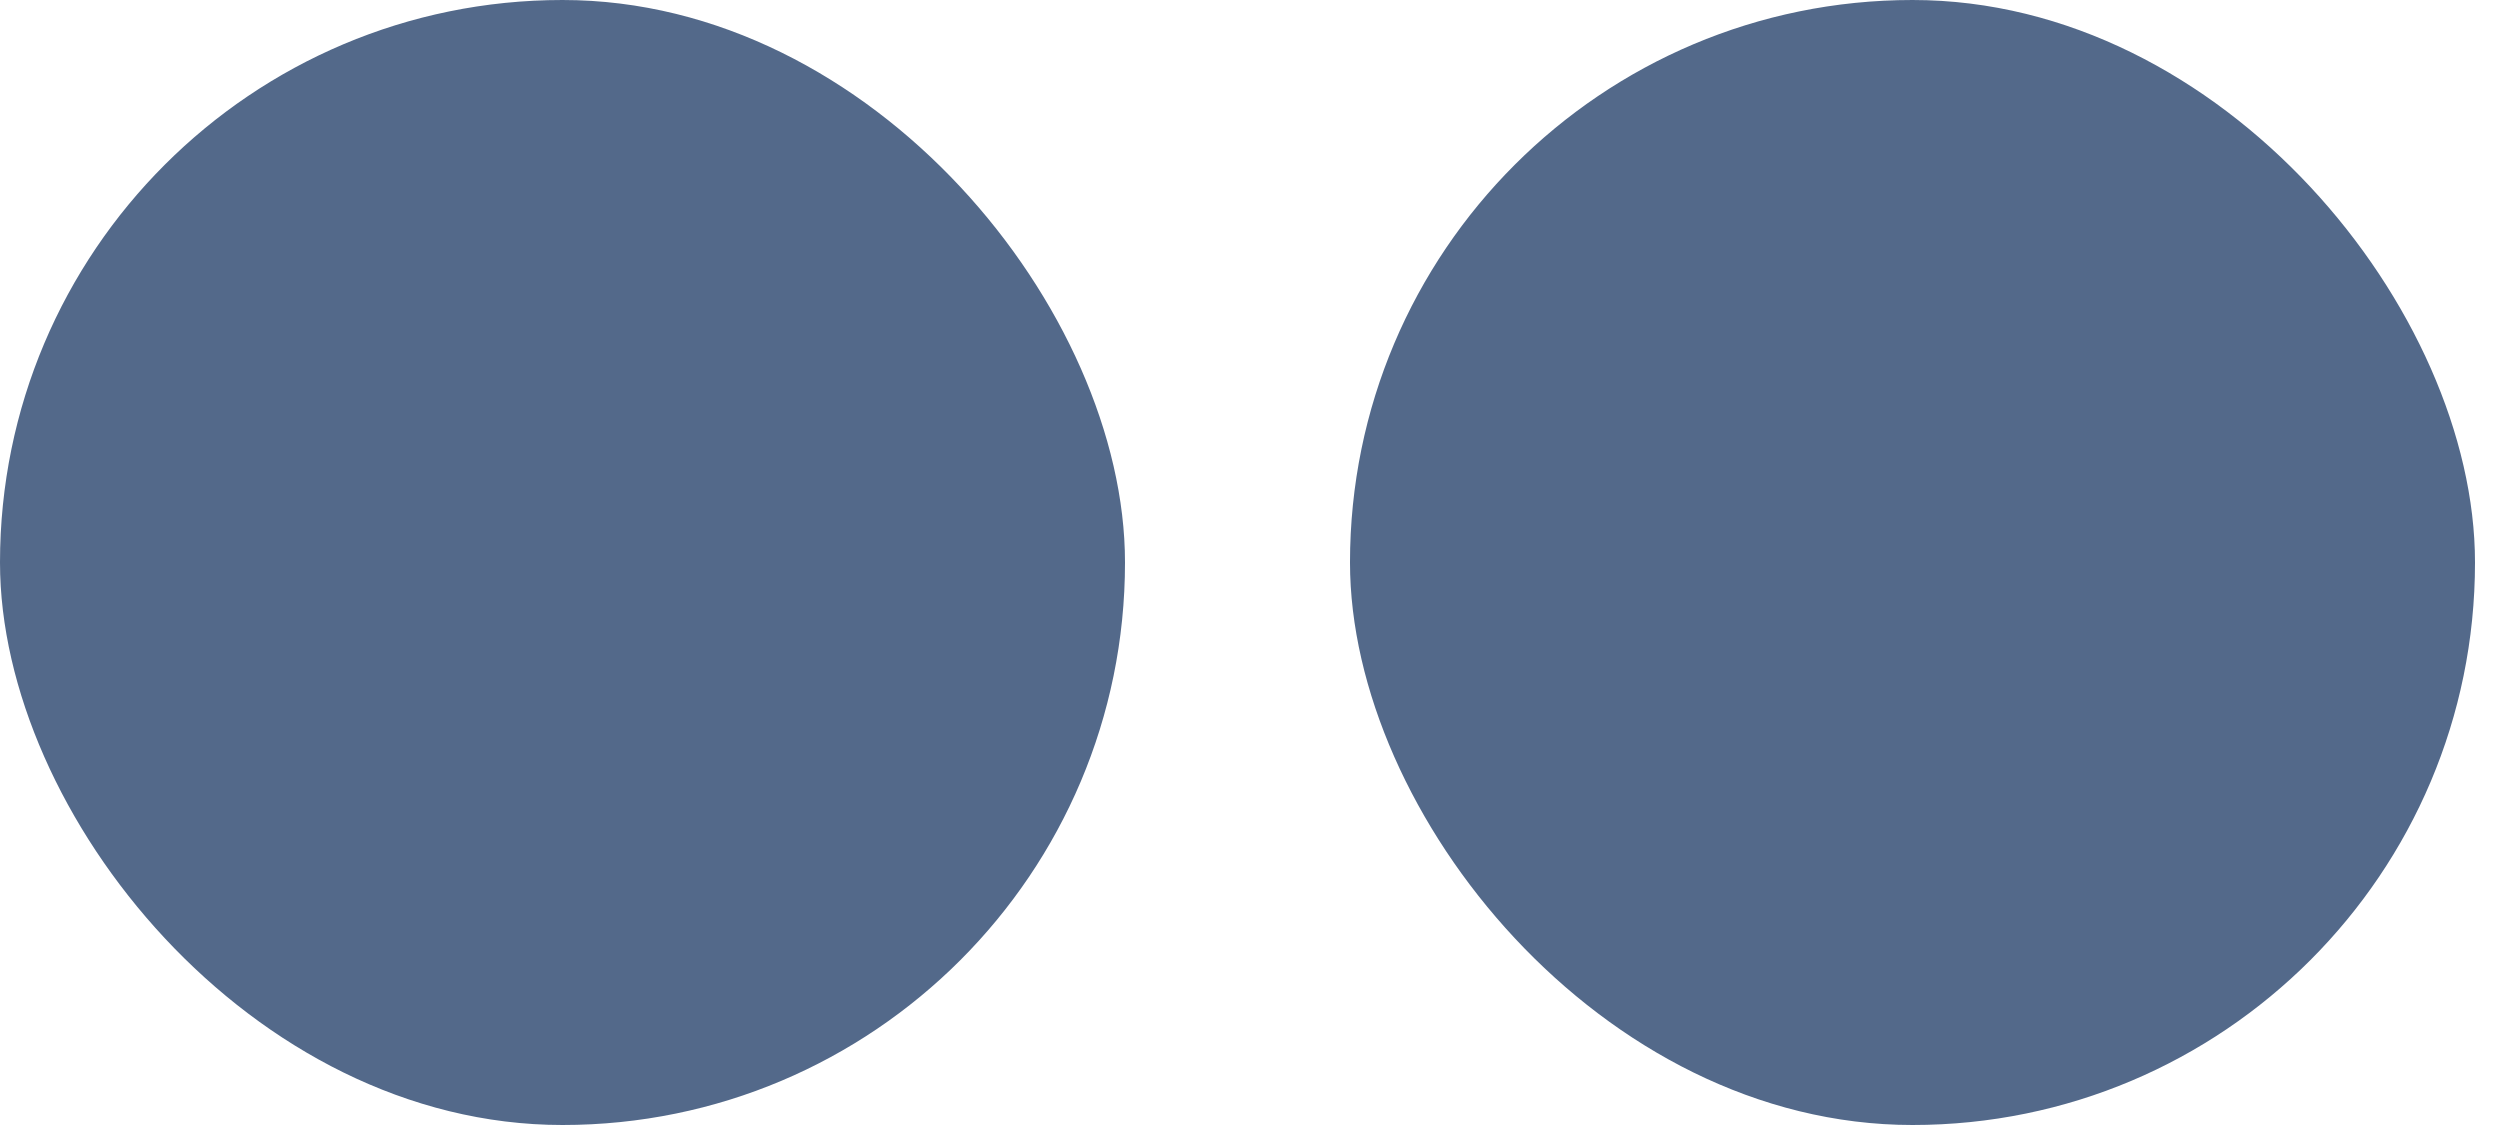 <?xml version="1.0" encoding="UTF-8"?> <svg xmlns="http://www.w3.org/2000/svg" width="40" height="18" viewBox="0 0 40 18" fill="none"><rect width="18" height="18" rx="9" fill="#53698A"></rect><rect x="21.6" width="18" height="18" rx="9" fill="#53698A"></rect></svg> 